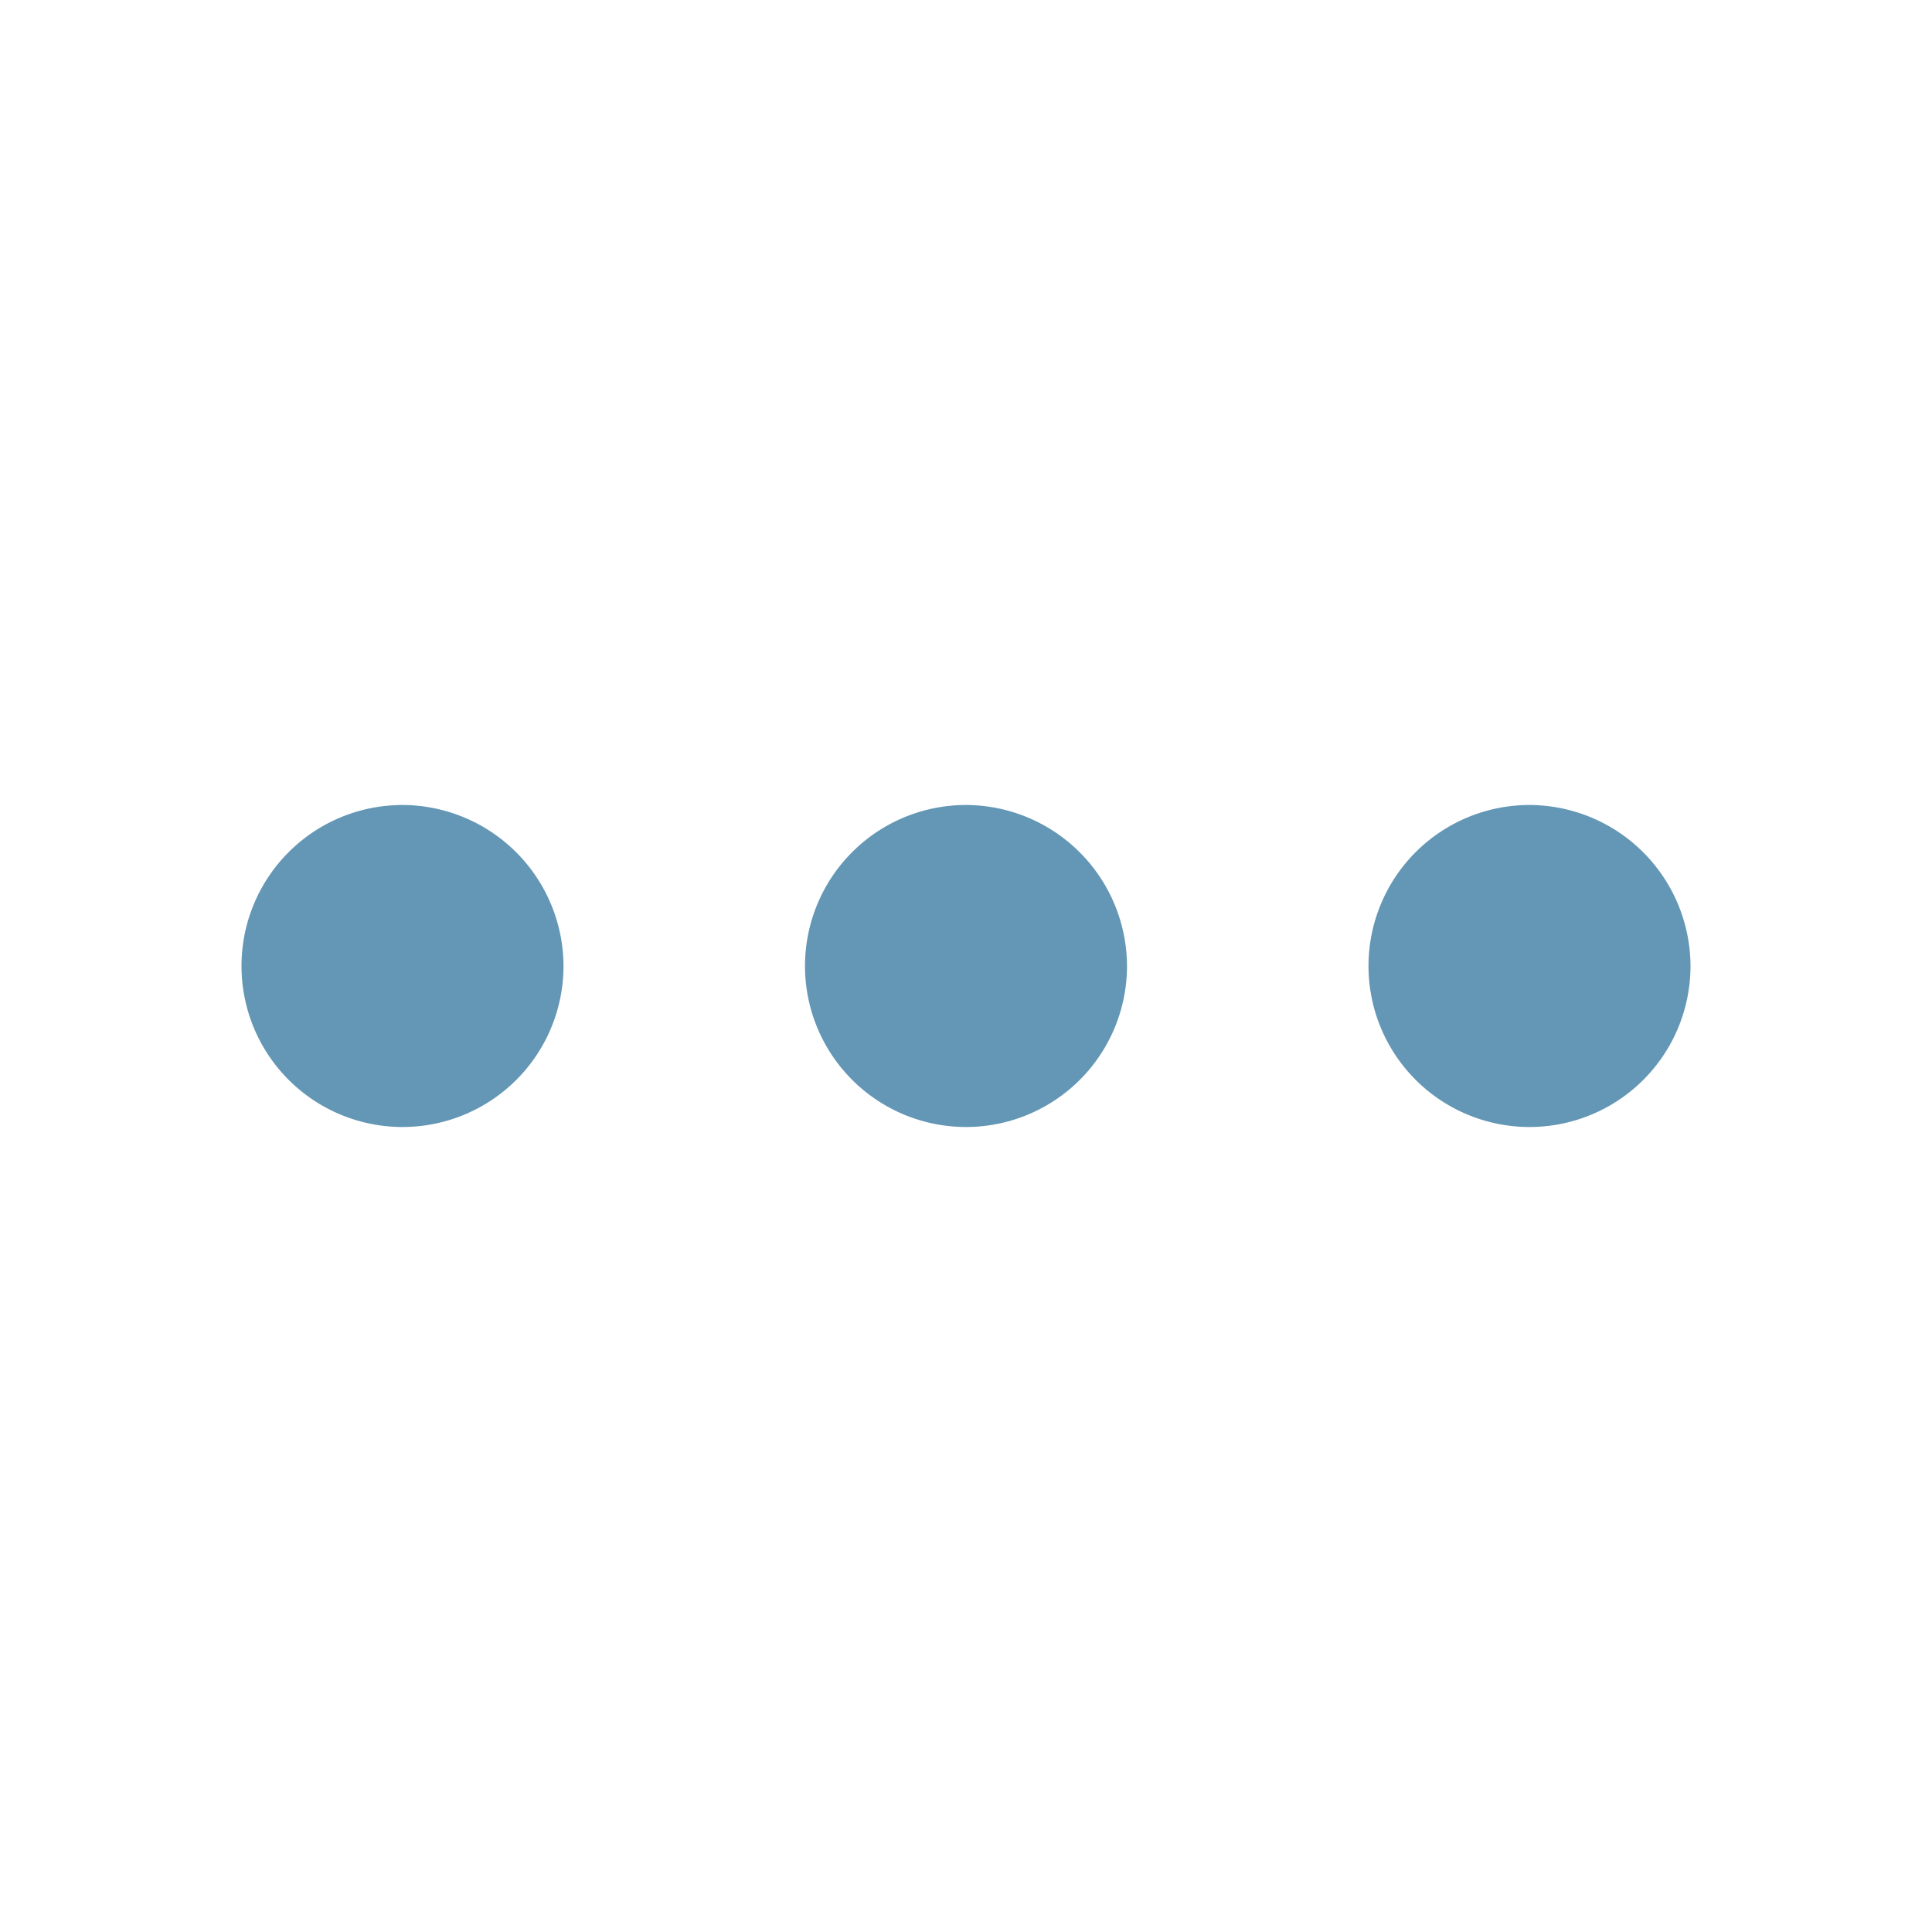 <svg xmlns="http://www.w3.org/2000/svg" width="24" height="24" viewBox="0 0 24 24">
  <g id="more" transform="translate(-556 -188)">
    <path id="Vector" d="M2,0A2,2,0,1,0,4,2,2.006,2.006,0,0,0,2,0Z" transform="translate(559 198)" fill="#6397b5"/>
    <path id="Vector-2" data-name="Vector" d="M2,0A2,2,0,1,0,4,2,2.006,2.006,0,0,0,2,0Z" transform="translate(573 198)" fill="#6397b5"/>
    <path id="Vector-3" data-name="Vector" d="M2,0A2,2,0,1,0,4,2,2.006,2.006,0,0,0,2,0Z" transform="translate(566 198)" fill="#6397b5"/>
    <path id="Vector-4" data-name="Vector" d="M0,0H24V24H0Z" transform="translate(556 188)" fill="#6397b5" opacity="0"/>
  </g>
</svg>
